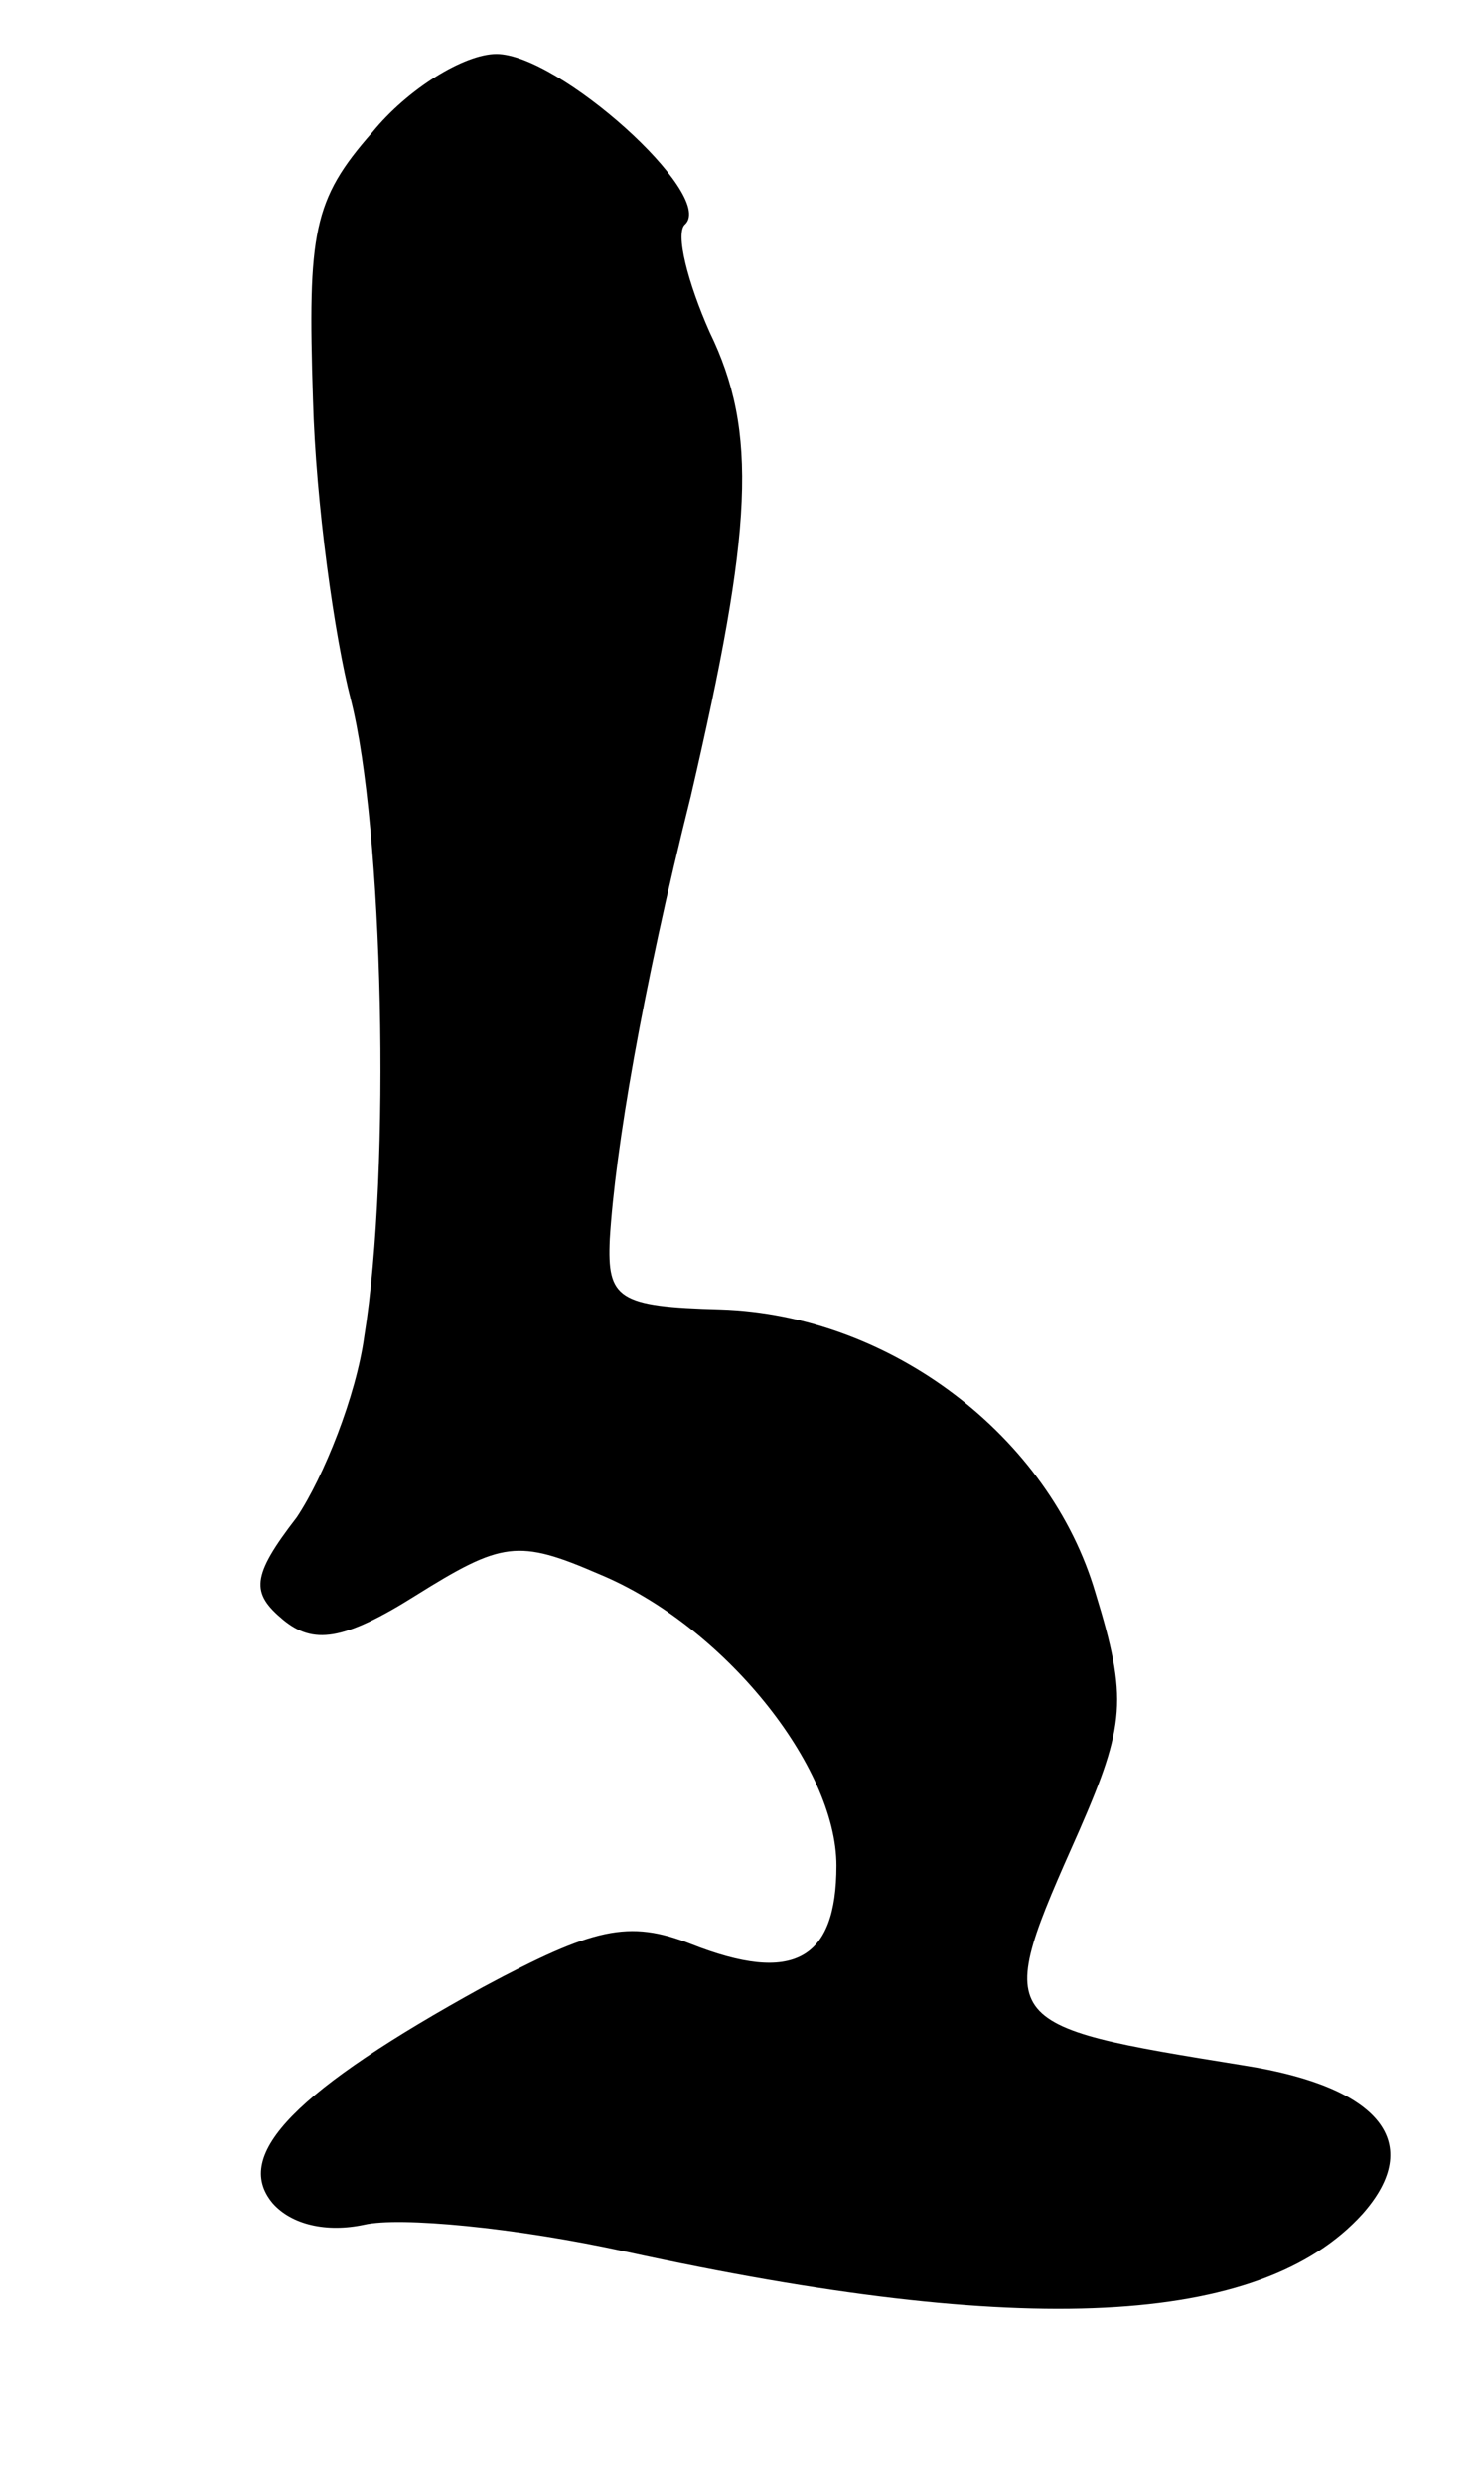 <?xml version="1.0" standalone="no"?>
<!DOCTYPE svg PUBLIC "-//W3C//DTD SVG 20010904//EN"
 "http://www.w3.org/TR/2001/REC-SVG-20010904/DTD/svg10.dtd">
<svg version="1.0" xmlns="http://www.w3.org/2000/svg"
 width="55pt" height="92pt" viewBox="0 0 55 92"
 preserveAspectRatio="xMidYMid meet">
<g transform="translate(0,92) scale(0.1,-0.1)"
fill="#000000" stroke="none">
<path d="M138 871 c-22 -25 -24 -37 -22 -99 1 -38 8 -88 14 -111 12 -47 15
-174 5 -236 -3 -22 -15 -52 -25 -67 -17 -22 -17 -28 -5 -38 11 -9 22 -8 49 9
32 20 38 21 68 8 46 -19 88 -71 88 -108 0 -35 -16 -44 -54 -29 -23 9 -36 6
-77 -16 -69 -38 -93 -62 -78 -80 7 -8 20 -11 34 -8 13 3 56 -1 97 -10 147 -32
235 -28 273 14 23 26 7 47 -44 55 -93 15 -93 15 -61 87 17 39 18 49 6 88 -17
58 -76 103 -139 105 -38 1 -42 4 -41 26 2 33 12 92 30 164 23 99 25 135 7 172
-8 18 -13 37 -9 40 11 11 -47 63 -70 63 -12 0 -33 -13 -46 -29z"/>
</g>
</svg>
